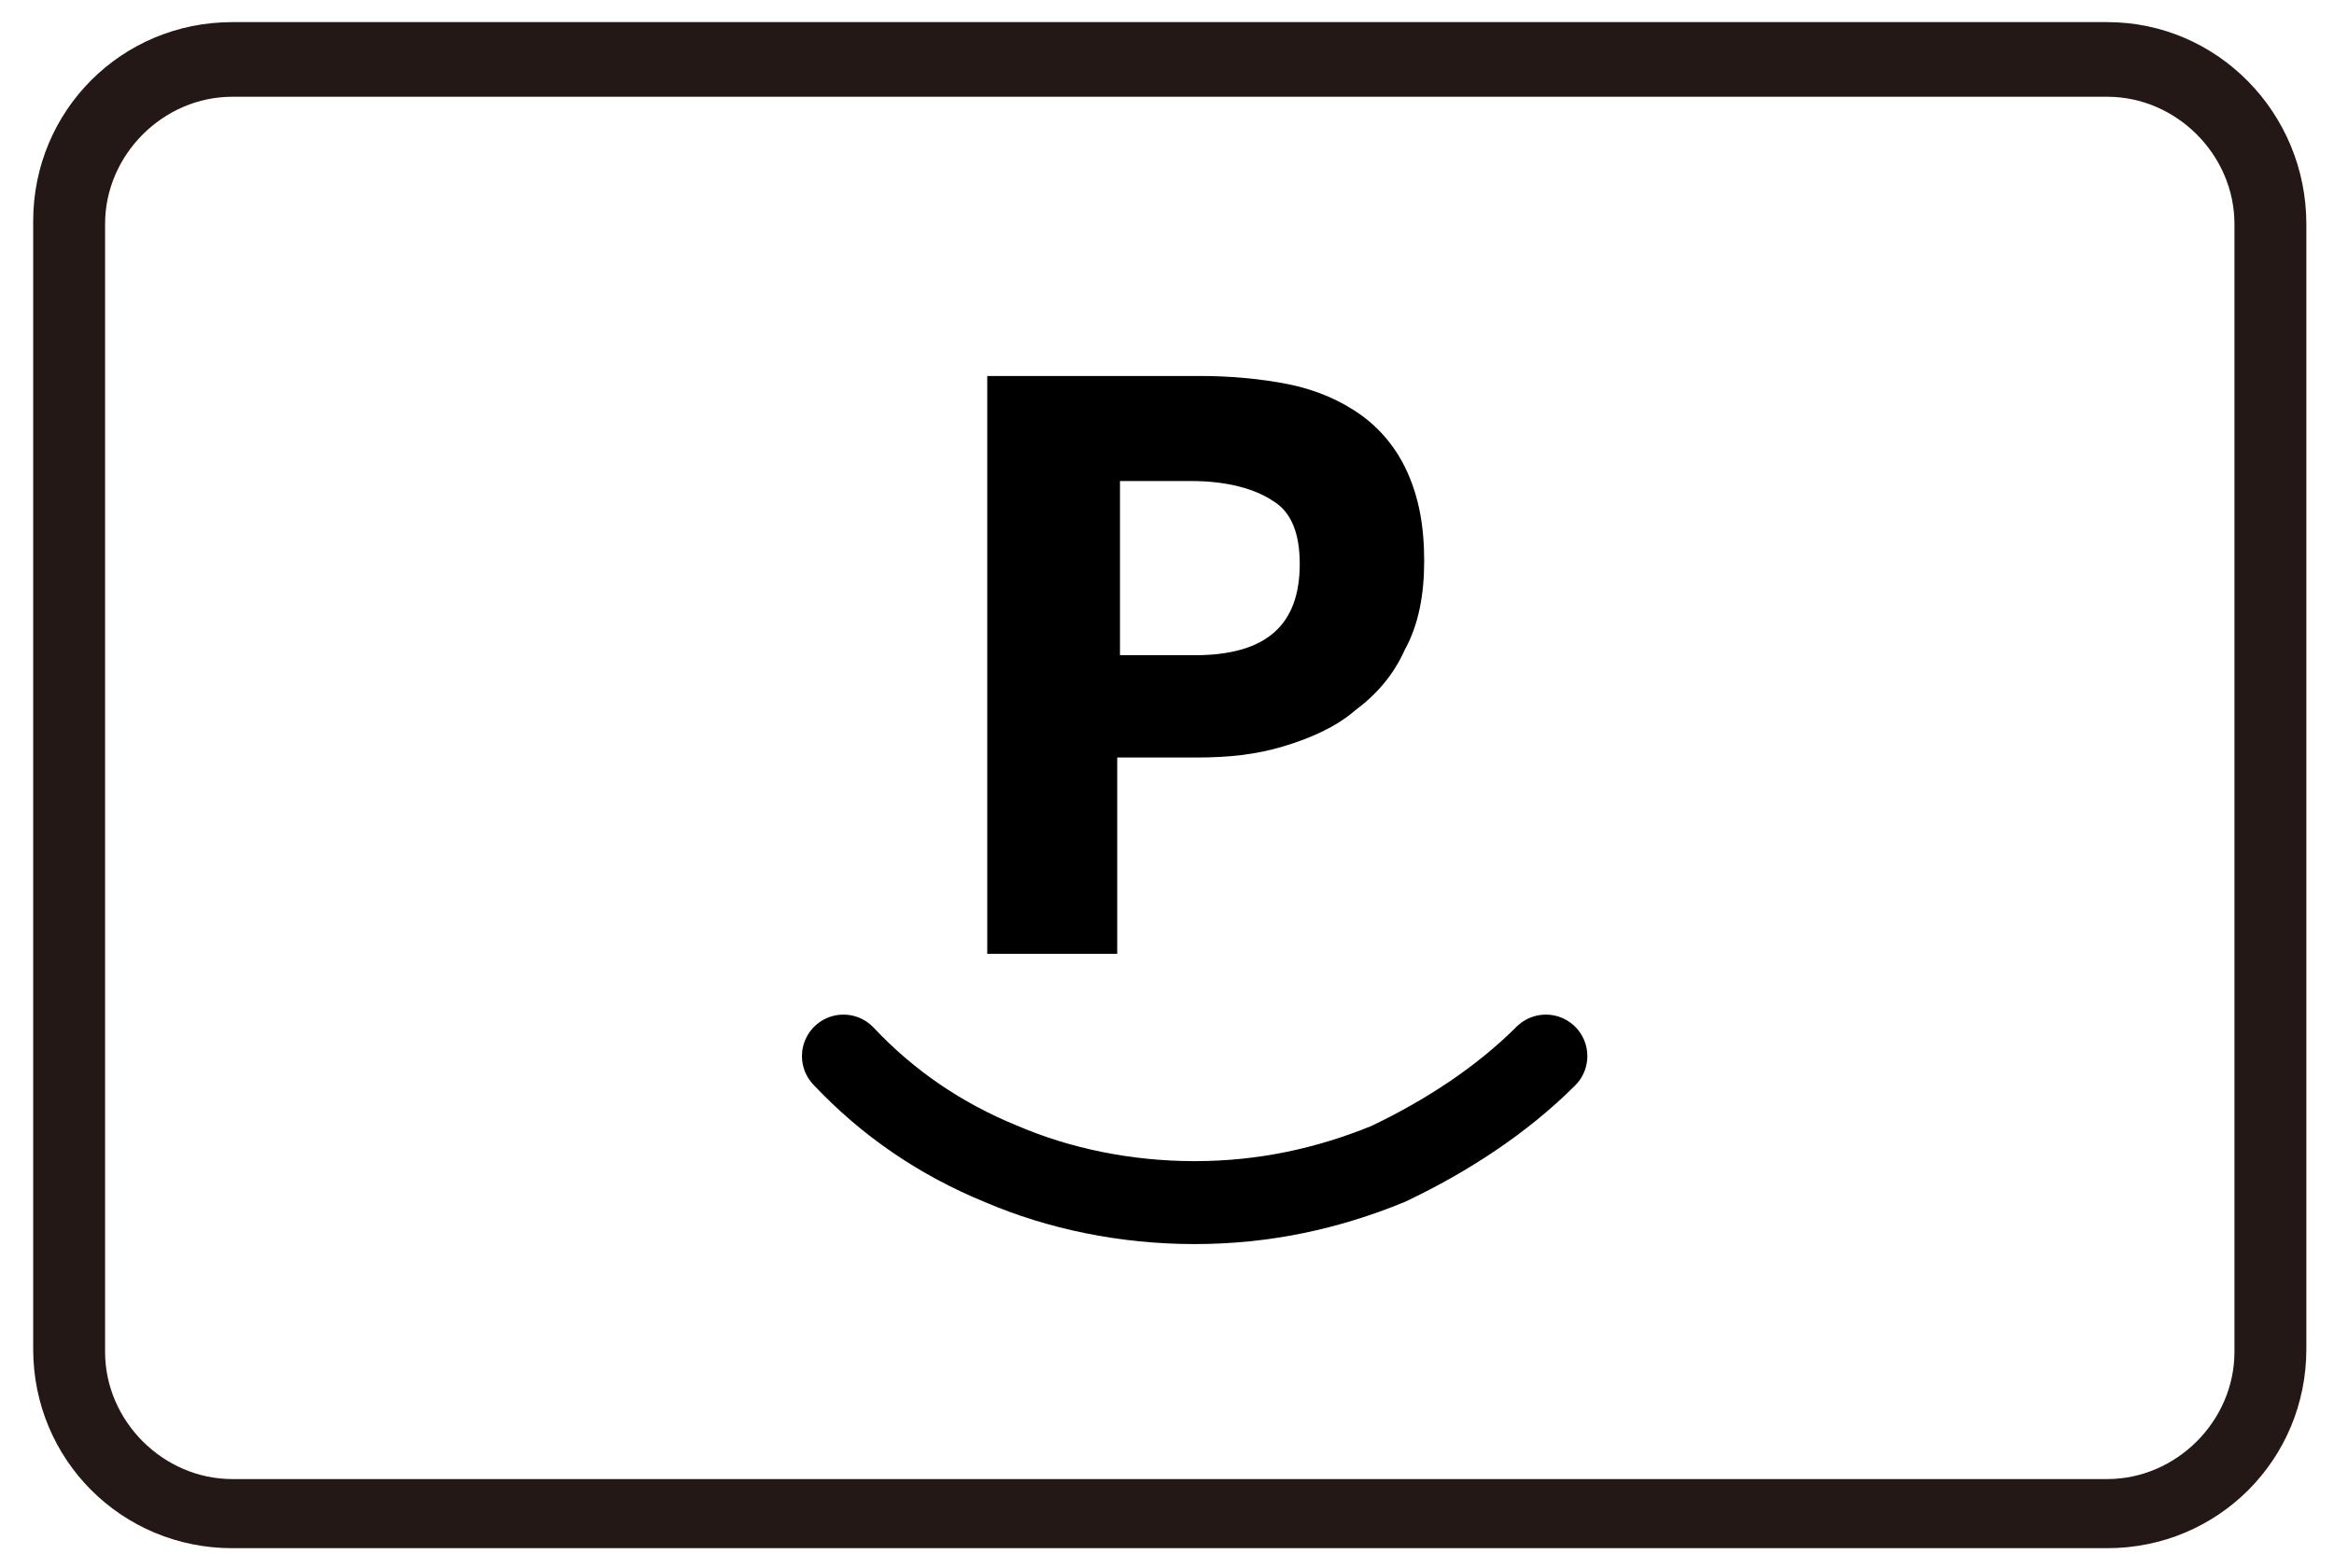 <?xml version="1.0" encoding="utf-8"?>
<!-- Generator: Adobe Illustrator 21.0.2, SVG Export Plug-In . SVG Version: 6.00 Build 0)  -->
<svg version="1.1" id="レイヤー_1" xmlns="http://www.w3.org/2000/svg" xmlns:xlink="http://www.w3.org/1999/xlink" x="0px"
	 y="0px" width="84.4px" height="56.7px" viewBox="0 0 84.4 56.7" style="enable-background:new 0 0 84.4 56.7;"
	 xml:space="preserve">
<style type="text/css">
	.st0{opacity:0;fill:#9B9C9C;}
	.st1{fill:#231815;}
	.st2{fill:none;stroke:#000000;stroke-width:3;stroke-linecap:round;stroke-linejoin:round;stroke-miterlimit:10;}
</style>
<symbol  id="新規シンボル_10" viewBox="-46 -46 92 92">
	<circle class="st0" cx="0" cy="0" r="46"/>
</symbol>
<g id="新規シンボル_20">
	<path class="st1" d="M76.2,0.8H8.4c-4,0-7.2,3.2-7.2,7.2v40.8c0,4,3.2,7.2,7.2,7.2h67.8c4,0,7.2-3.2,7.2-7.2V8.1
		C83.4,4.1,80.2,0.8,76.2,0.8z M3.8,13.2V8.1c0-2.5,2.1-4.6,4.6-4.6h67.8c2.5,0,4.6,2.1,4.6,4.6v5.1v9.2v26.5c0,2.5-2.1,4.6-4.6,4.6
		H8.4c-2.5,0-4.6-2.1-4.6-4.6V22.4V13.2z"/>
	<path class="st2" d="M55.9,38.2c-1.6,1.6-3.6,2.9-5.7,3.9c-2.2,0.9-4.5,1.4-7,1.4c-2.5,0-4.9-0.5-7-1.4c-2.2-0.9-4.1-2.2-5.7-3.9"
		/>
	<g>
		<path d="M35.8,13.6h7.6c1.1,0,2.2,0.1,3.2,0.3c1,0.2,1.9,0.6,2.6,1.1c0.7,0.5,1.3,1.2,1.7,2.1c0.4,0.9,0.6,1.9,0.6,3.2
			c0,1.2-0.2,2.3-0.7,3.2c-0.4,0.9-1,1.6-1.8,2.2c-0.7,0.6-1.6,1-2.6,1.3c-1,0.3-2,0.4-3.1,0.4h-2.9v7.1h-4.7V13.6z M43.2,23.7
			c2.6,0,3.8-1.1,3.8-3.3c0-1.1-0.3-1.9-1-2.3c-0.6-0.4-1.6-0.7-2.9-0.7h-2.6v6.3H43.2z"/>
	</g>
</g>
</svg>
